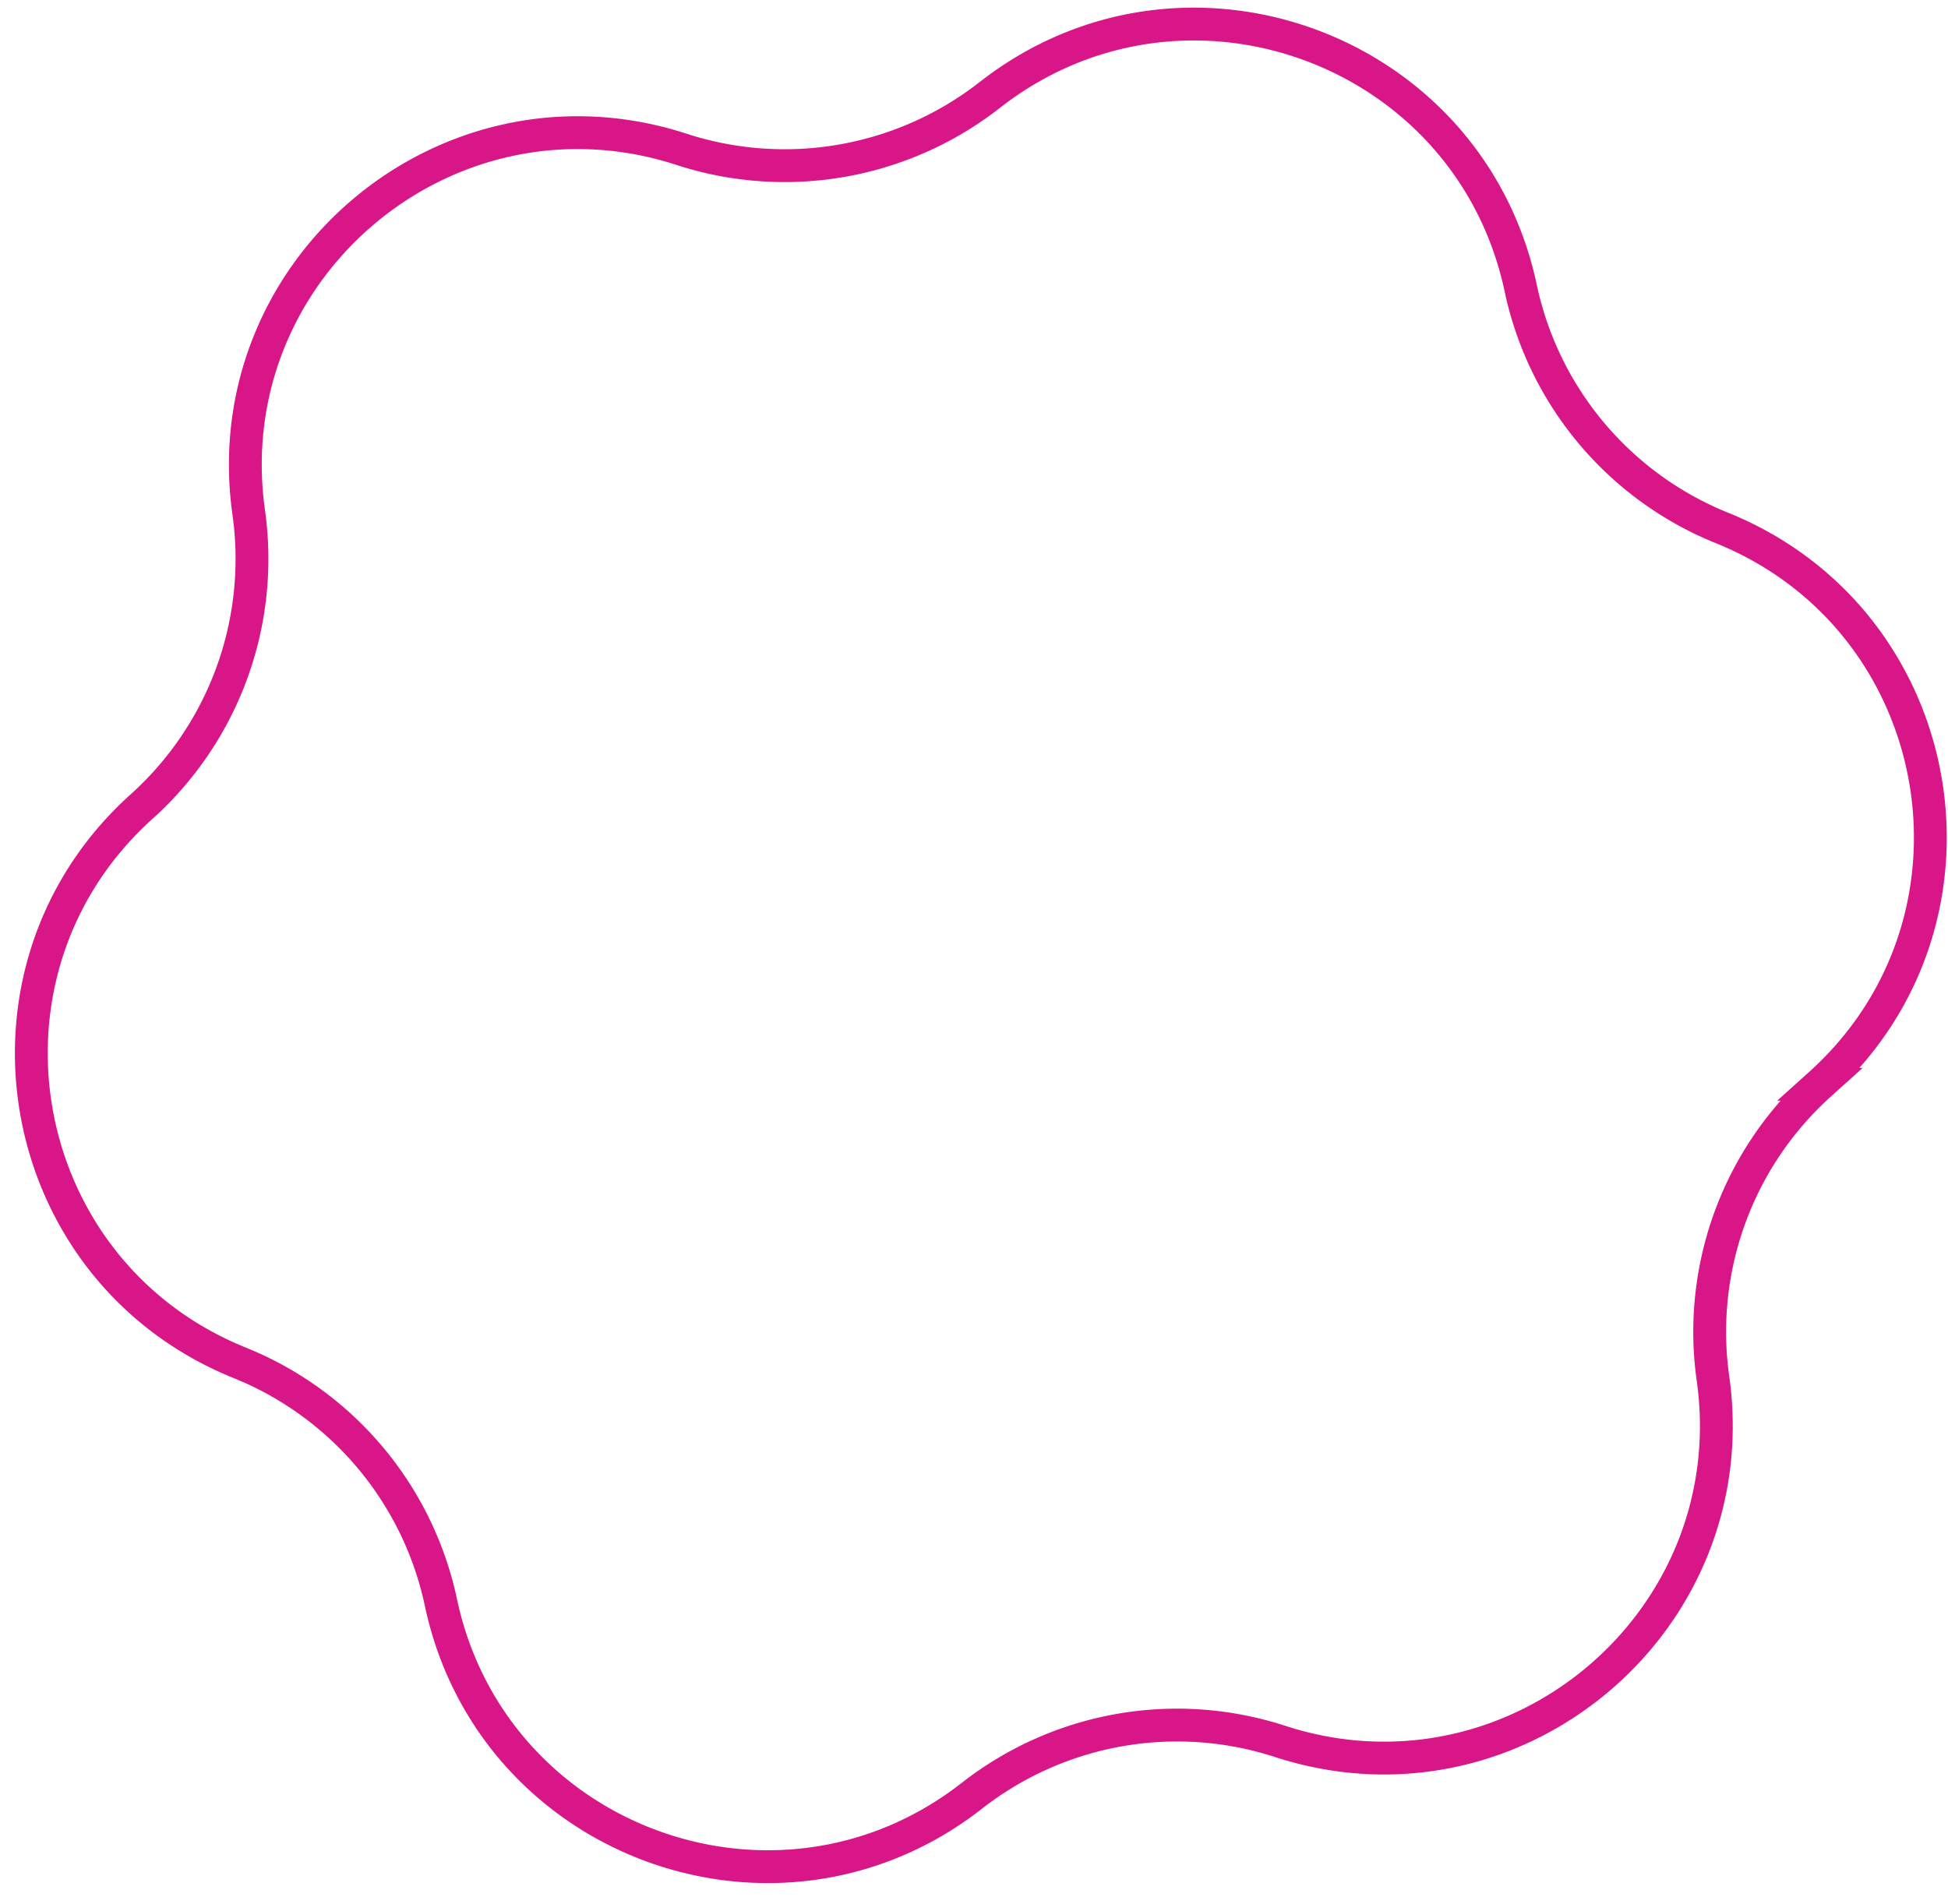 <svg width="89" height="87" fill="none" xmlns="http://www.w3.org/2000/svg"><path d="M45.219 4.341c8.864-6.929 21.923-2.176 24.26 8.83a15.219 15.219 0 009.189 10.952c10.433 4.212 12.846 17.898 4.483 25.424a15.219 15.219 0 00-4.89 13.435c1.57 11.141-9.077 20.074-19.776 16.594a15.219 15.219 0 00-14.08 2.483c-8.864 6.93-21.923 2.176-24.26-8.83a15.219 15.219 0 00-9.19-10.952C.524 58.065-1.89 44.38 6.474 36.853a15.219 15.219 0 004.89-13.434C9.793 12.277 20.439 3.344 31.139 6.824A15.219 15.219 0 0045.22 4.34z" stroke="#D91687" stroke-width="1.5"/></svg>